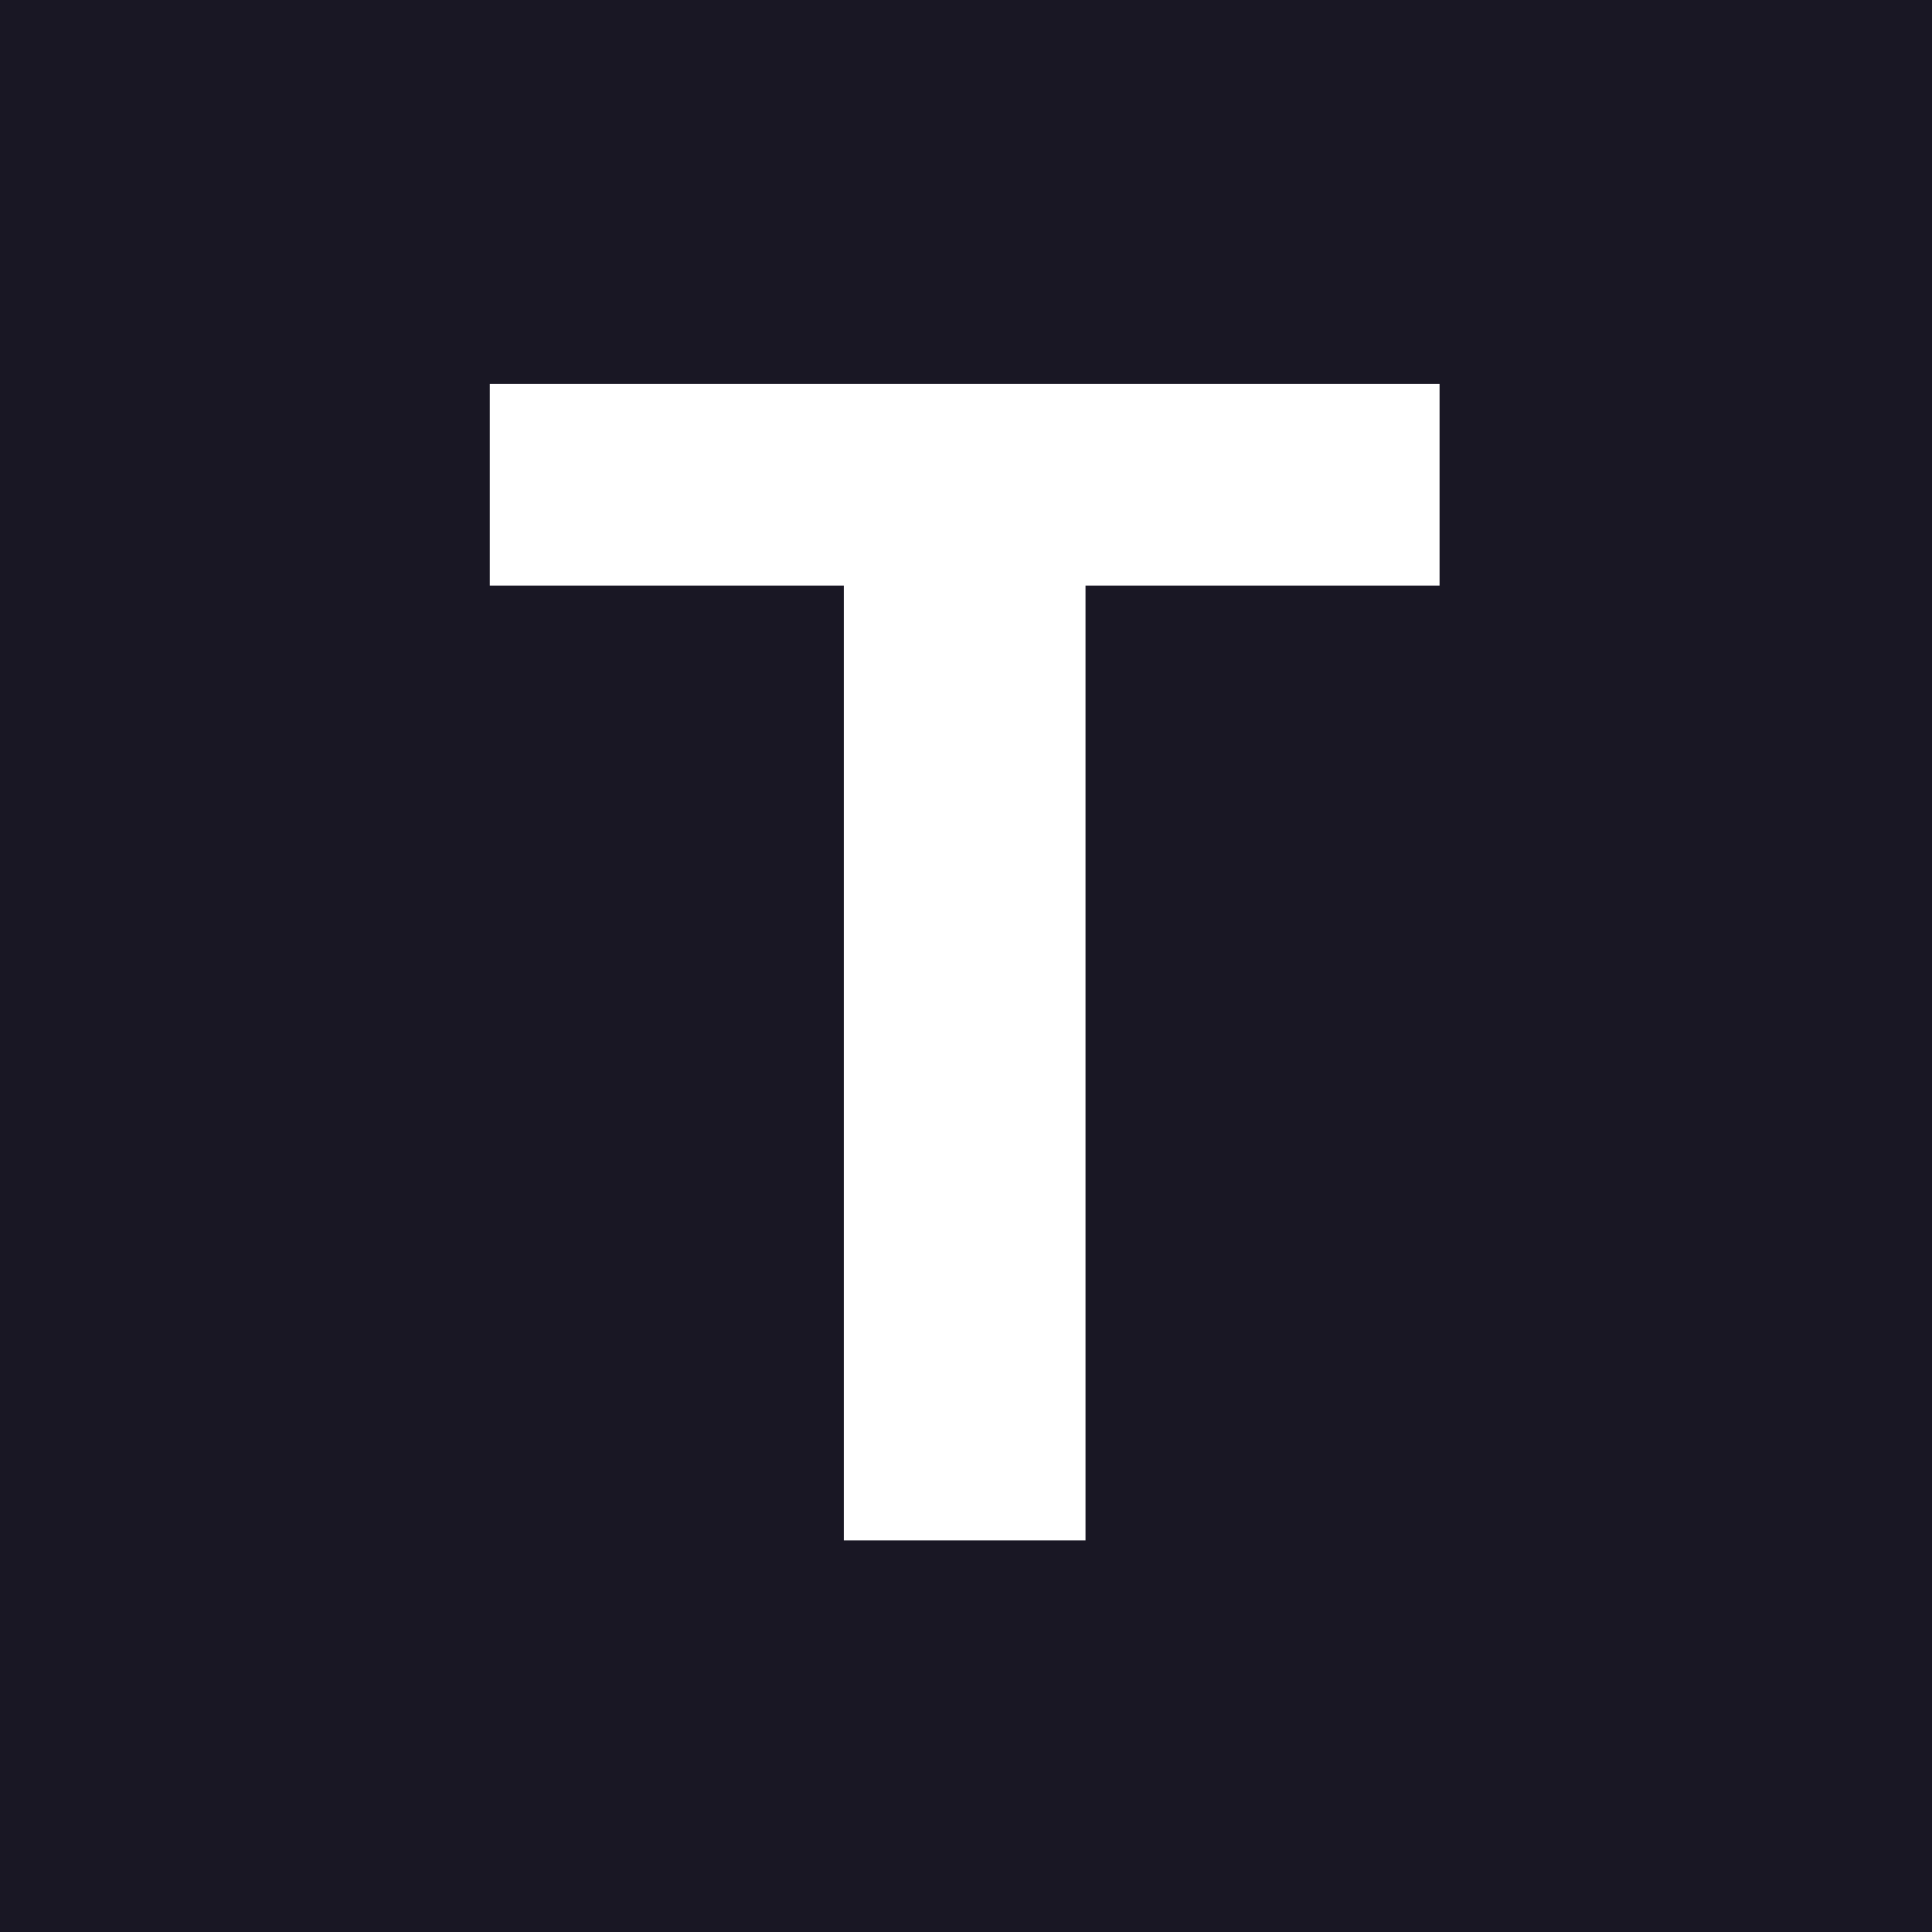 <svg width="972" height="972" viewBox="0 0 972 972" fill="none" xmlns="http://www.w3.org/2000/svg">
    <rect width="972" height="972" fill="#191724" />
    <path d="M246.409 294.602V193.182H724.25V294.602H546.125V775H424.534V294.602H246.409Z"
        fill="white" />
</svg>